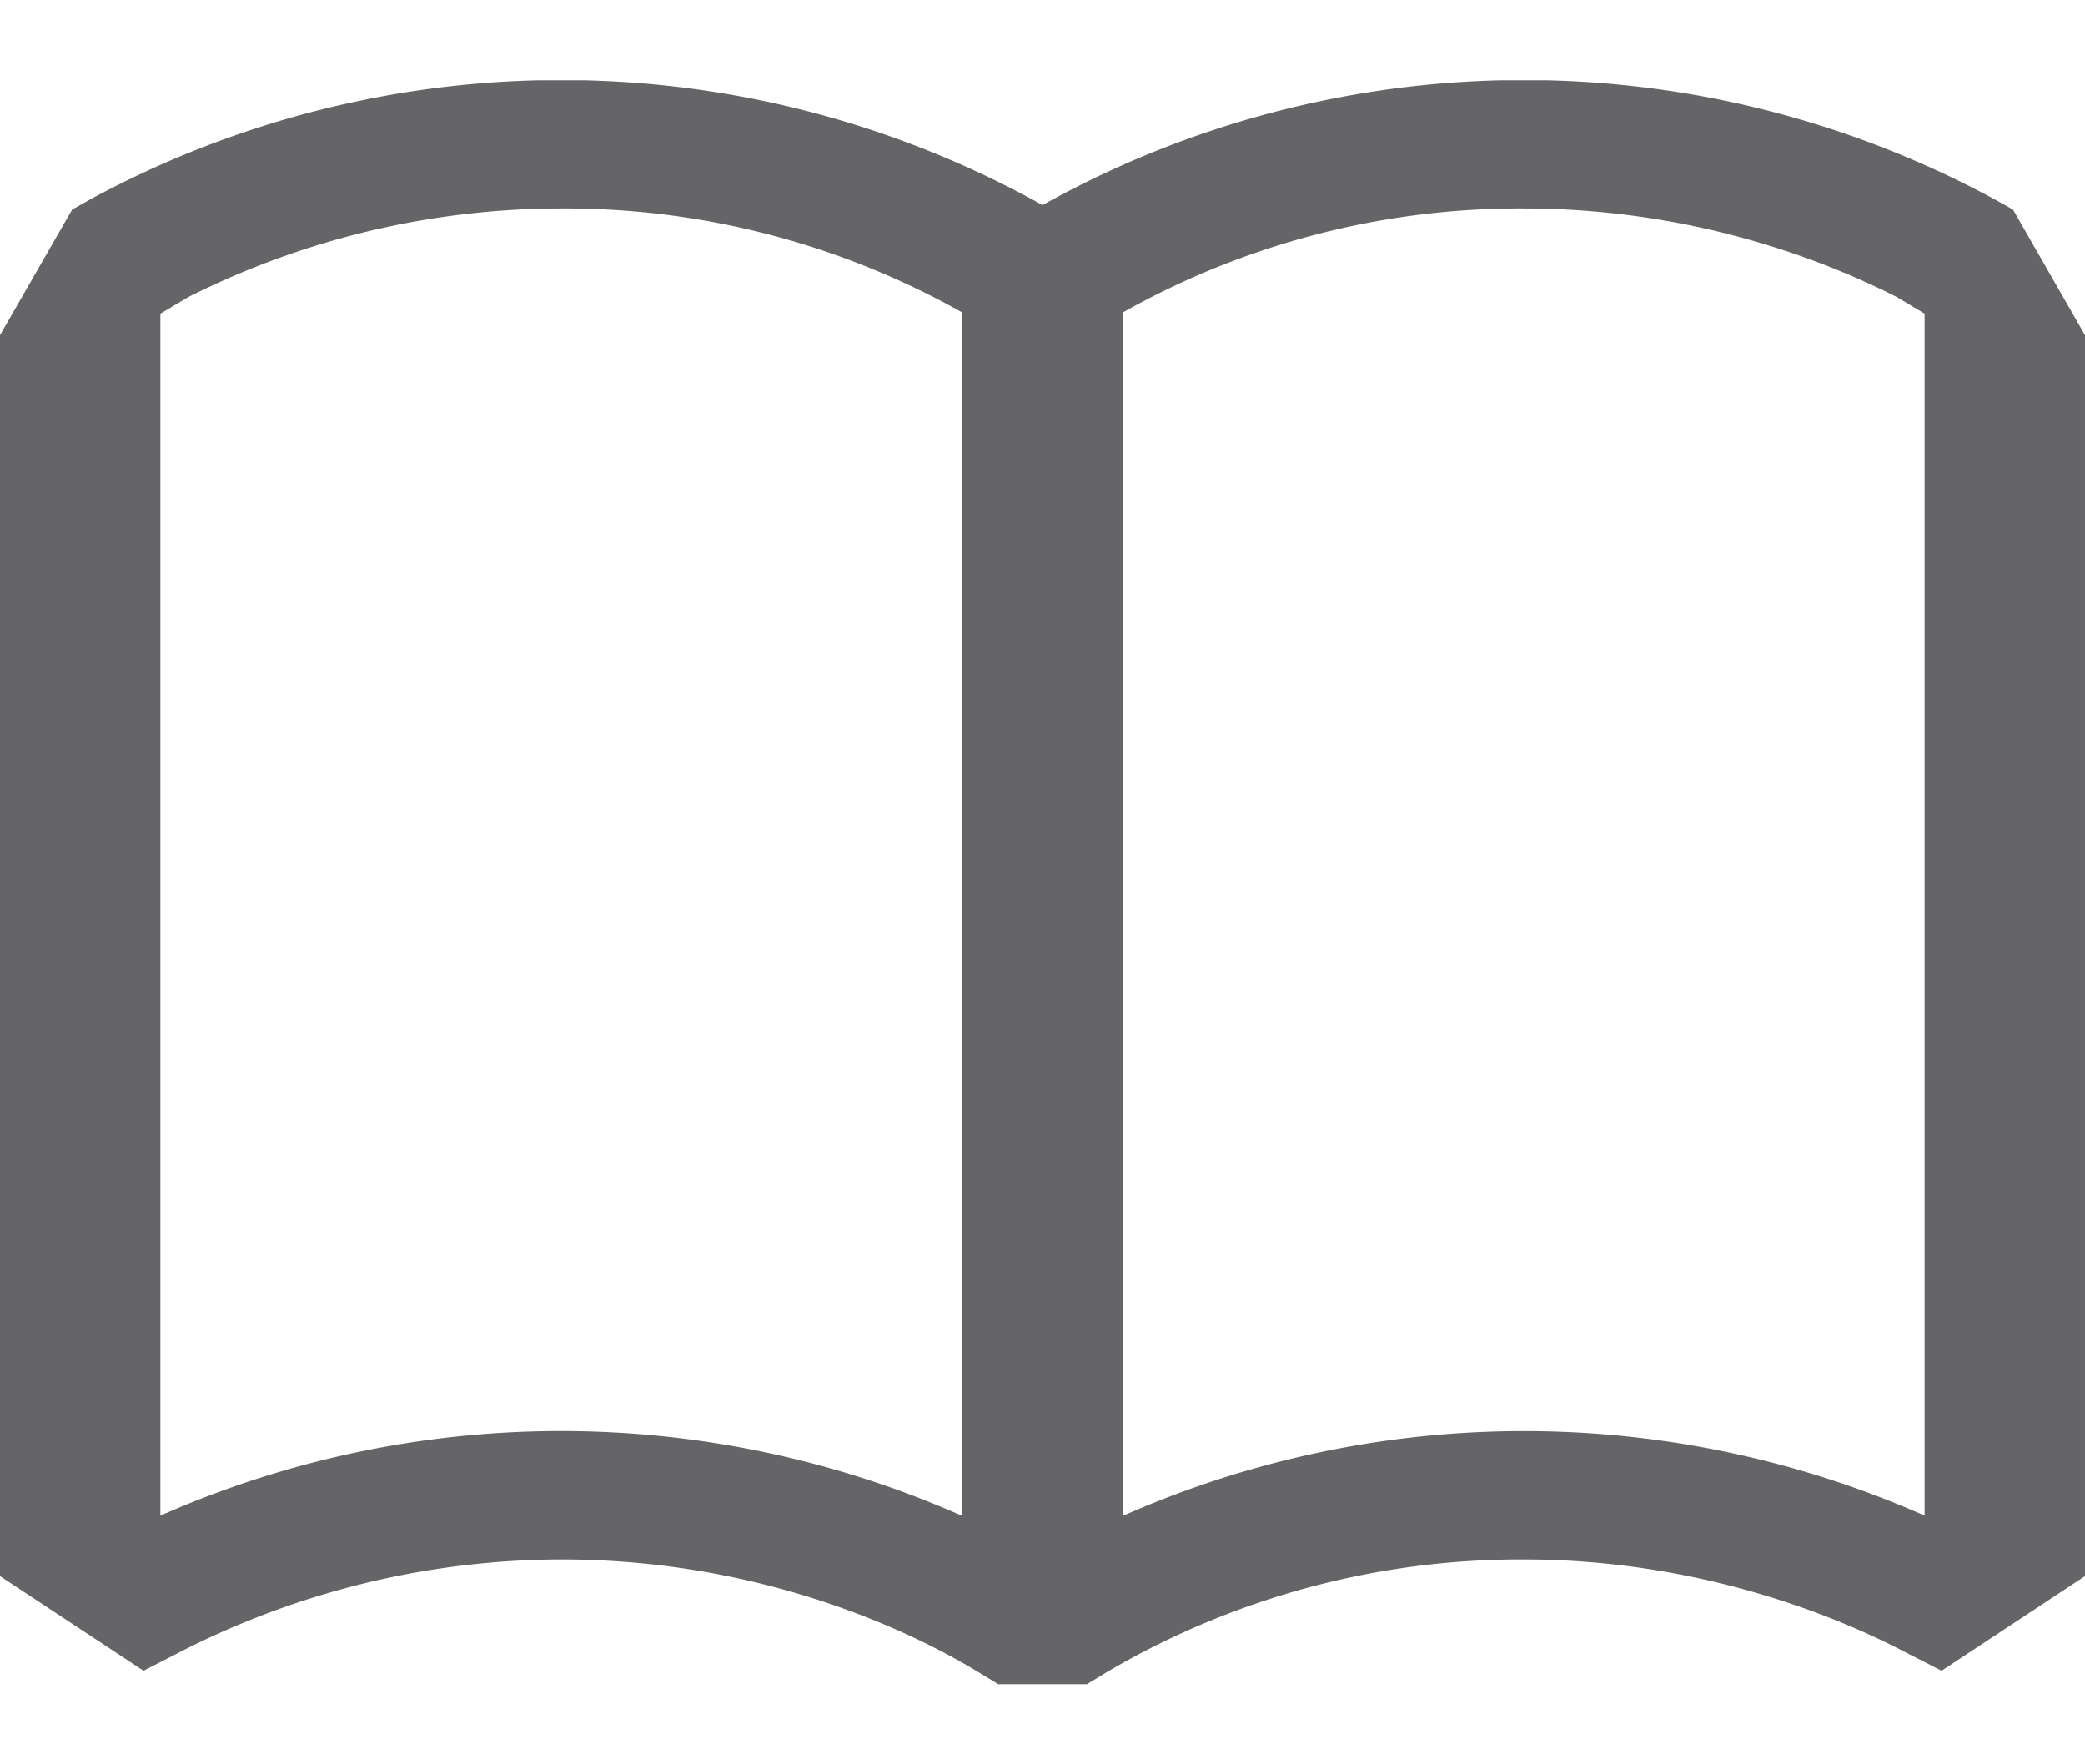 <svg xmlns="http://www.w3.org/2000/svg" width="13" height="11" viewBox="0 3.999 13 10.001"><g data-name="icon_book"><g data-name="グループ 9523" transform="translate(0 4)" clip-path="url(&quot;#a&quot;)"><path d="m12.551.806-.124-.069A6.166 6.166 0 0 0 6.5.778 6.166 6.166 0 0 0 .573.737L.45.806 0 1.589v7.737l.895.59.259-.133A5.235 5.235 0 0 1 3.5 9.222c1.311 0 2.257.493 2.604.705l.12.073h.553l.12-.073A5.09 5.09 0 0 1 9.5 9.222c1.088 0 1.937.351 2.346.561l.26.133.894-.59V1.589l-.449-.783ZM1 8.949V1.455l.175-.104A5.184 5.184 0 0 1 3.5.799a5.05 5.05 0 0 1 2.5.649v7.503a6.178 6.178 0 0 0-5-.002m11 0a6.181 6.181 0 0 0-5 .002V1.448A5.05 5.05 0 0 1 9.5.799c1.05 0 1.871.321 2.326.552l.174.104v7.494Z" fill="#656567" fill-rule="evenodd" data-name="パス 5839"/></g></g><defs><clipPath id="a"><path d="M0 0h13v10H0V0z" data-name="長方形 3888"/></clipPath></defs></svg>
